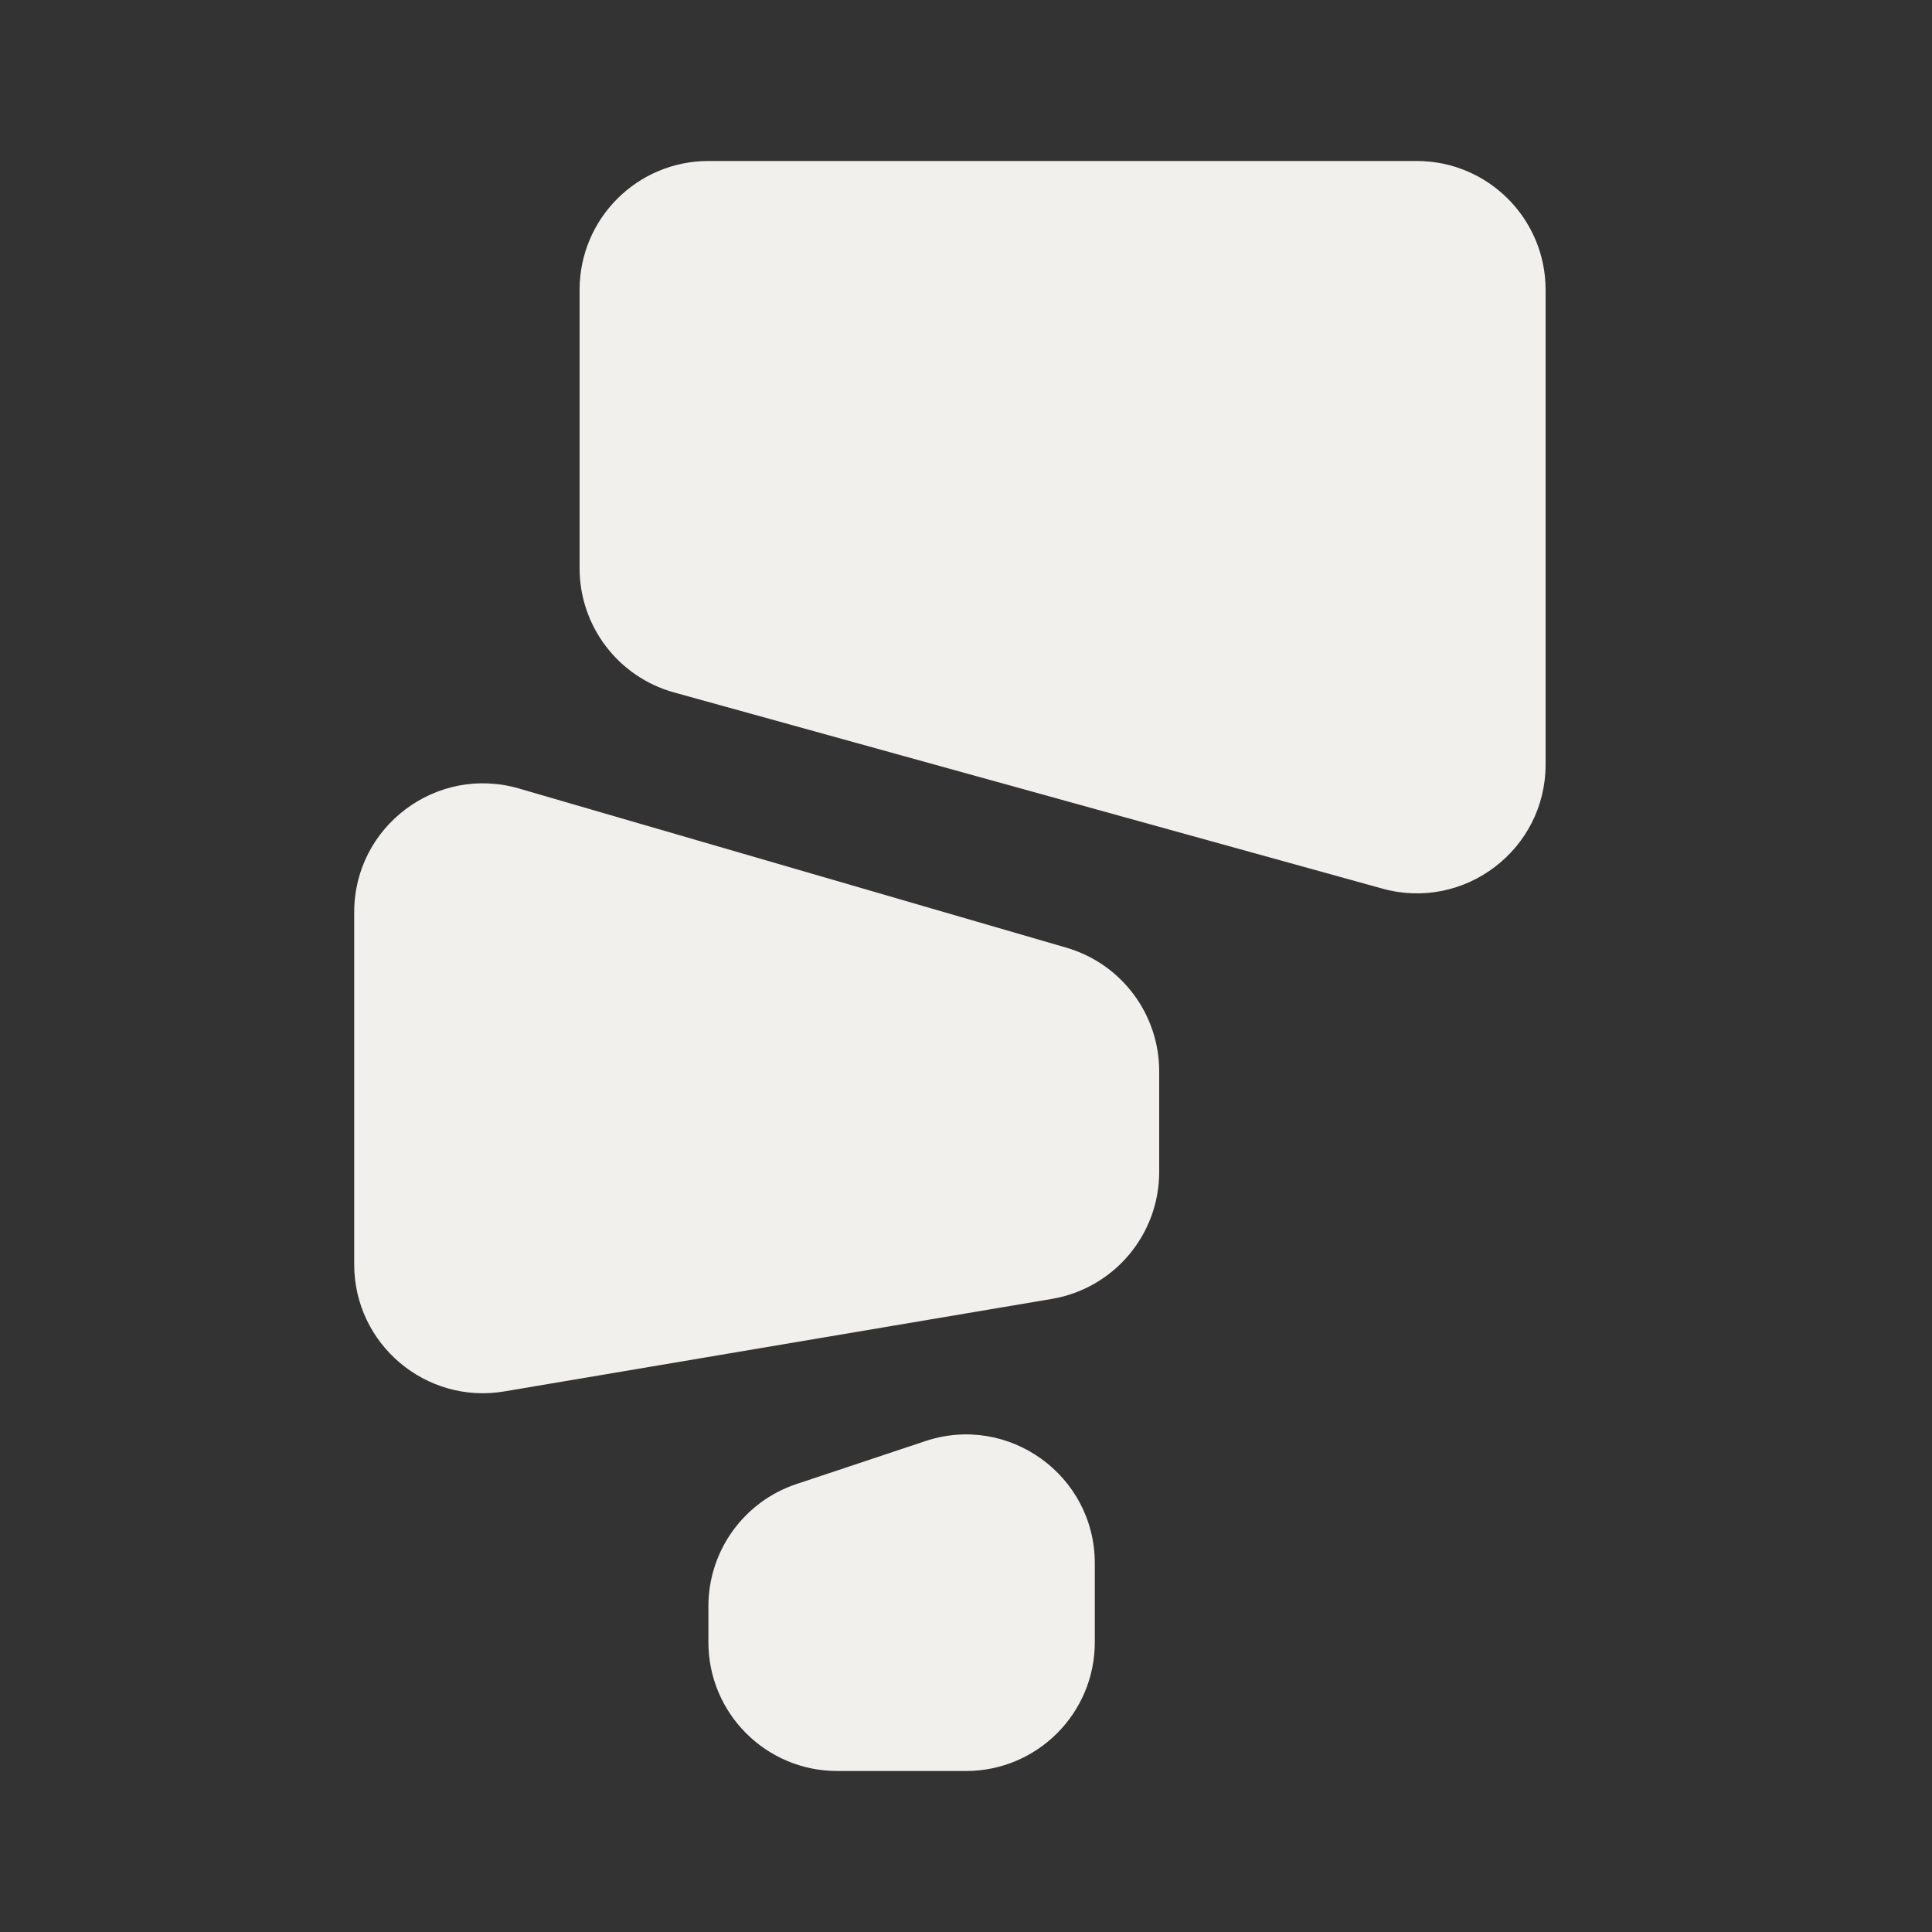<svg xmlns="http://www.w3.org/2000/svg" fill="none" viewBox="0 0 60 60" height="60" width="60">
<rect x="0" y="0" width="60" height="60" fill="#333333" stroke="none"/>
<path fill="#F1F0EC" d="M18 17.649C18 19.448 19.2 21.024 20.933 21.504L42.932 27.597C45.481 28.302 48 26.386 48 23.742V9C48 6.791 46.209 5 44 5L22 5C19.791 5 18 6.791 18 9V17.649Z"></path>
<path fill="#F1F0EC" d="M22 49.883C22 48.161 23.102 46.633 24.735 46.088L28.735 44.755C31.325 43.892 34 45.819 34 48.55V51C34 53.209 32.209 55 30 55H26C23.791 55 22 53.209 22 51L22 49.883Z"></path>
<path fill="#F1F0EC" d="M32.666 40.339C34.591 40.013 36 38.346 36 36.394V33.272C36 31.493 34.825 29.928 33.117 29.431L16.117 24.488C13.557 23.744 11 25.663 11 28.329L11 39.267C11 41.743 13.226 43.624 15.666 43.211L32.666 40.339Z"></path>
</svg>
